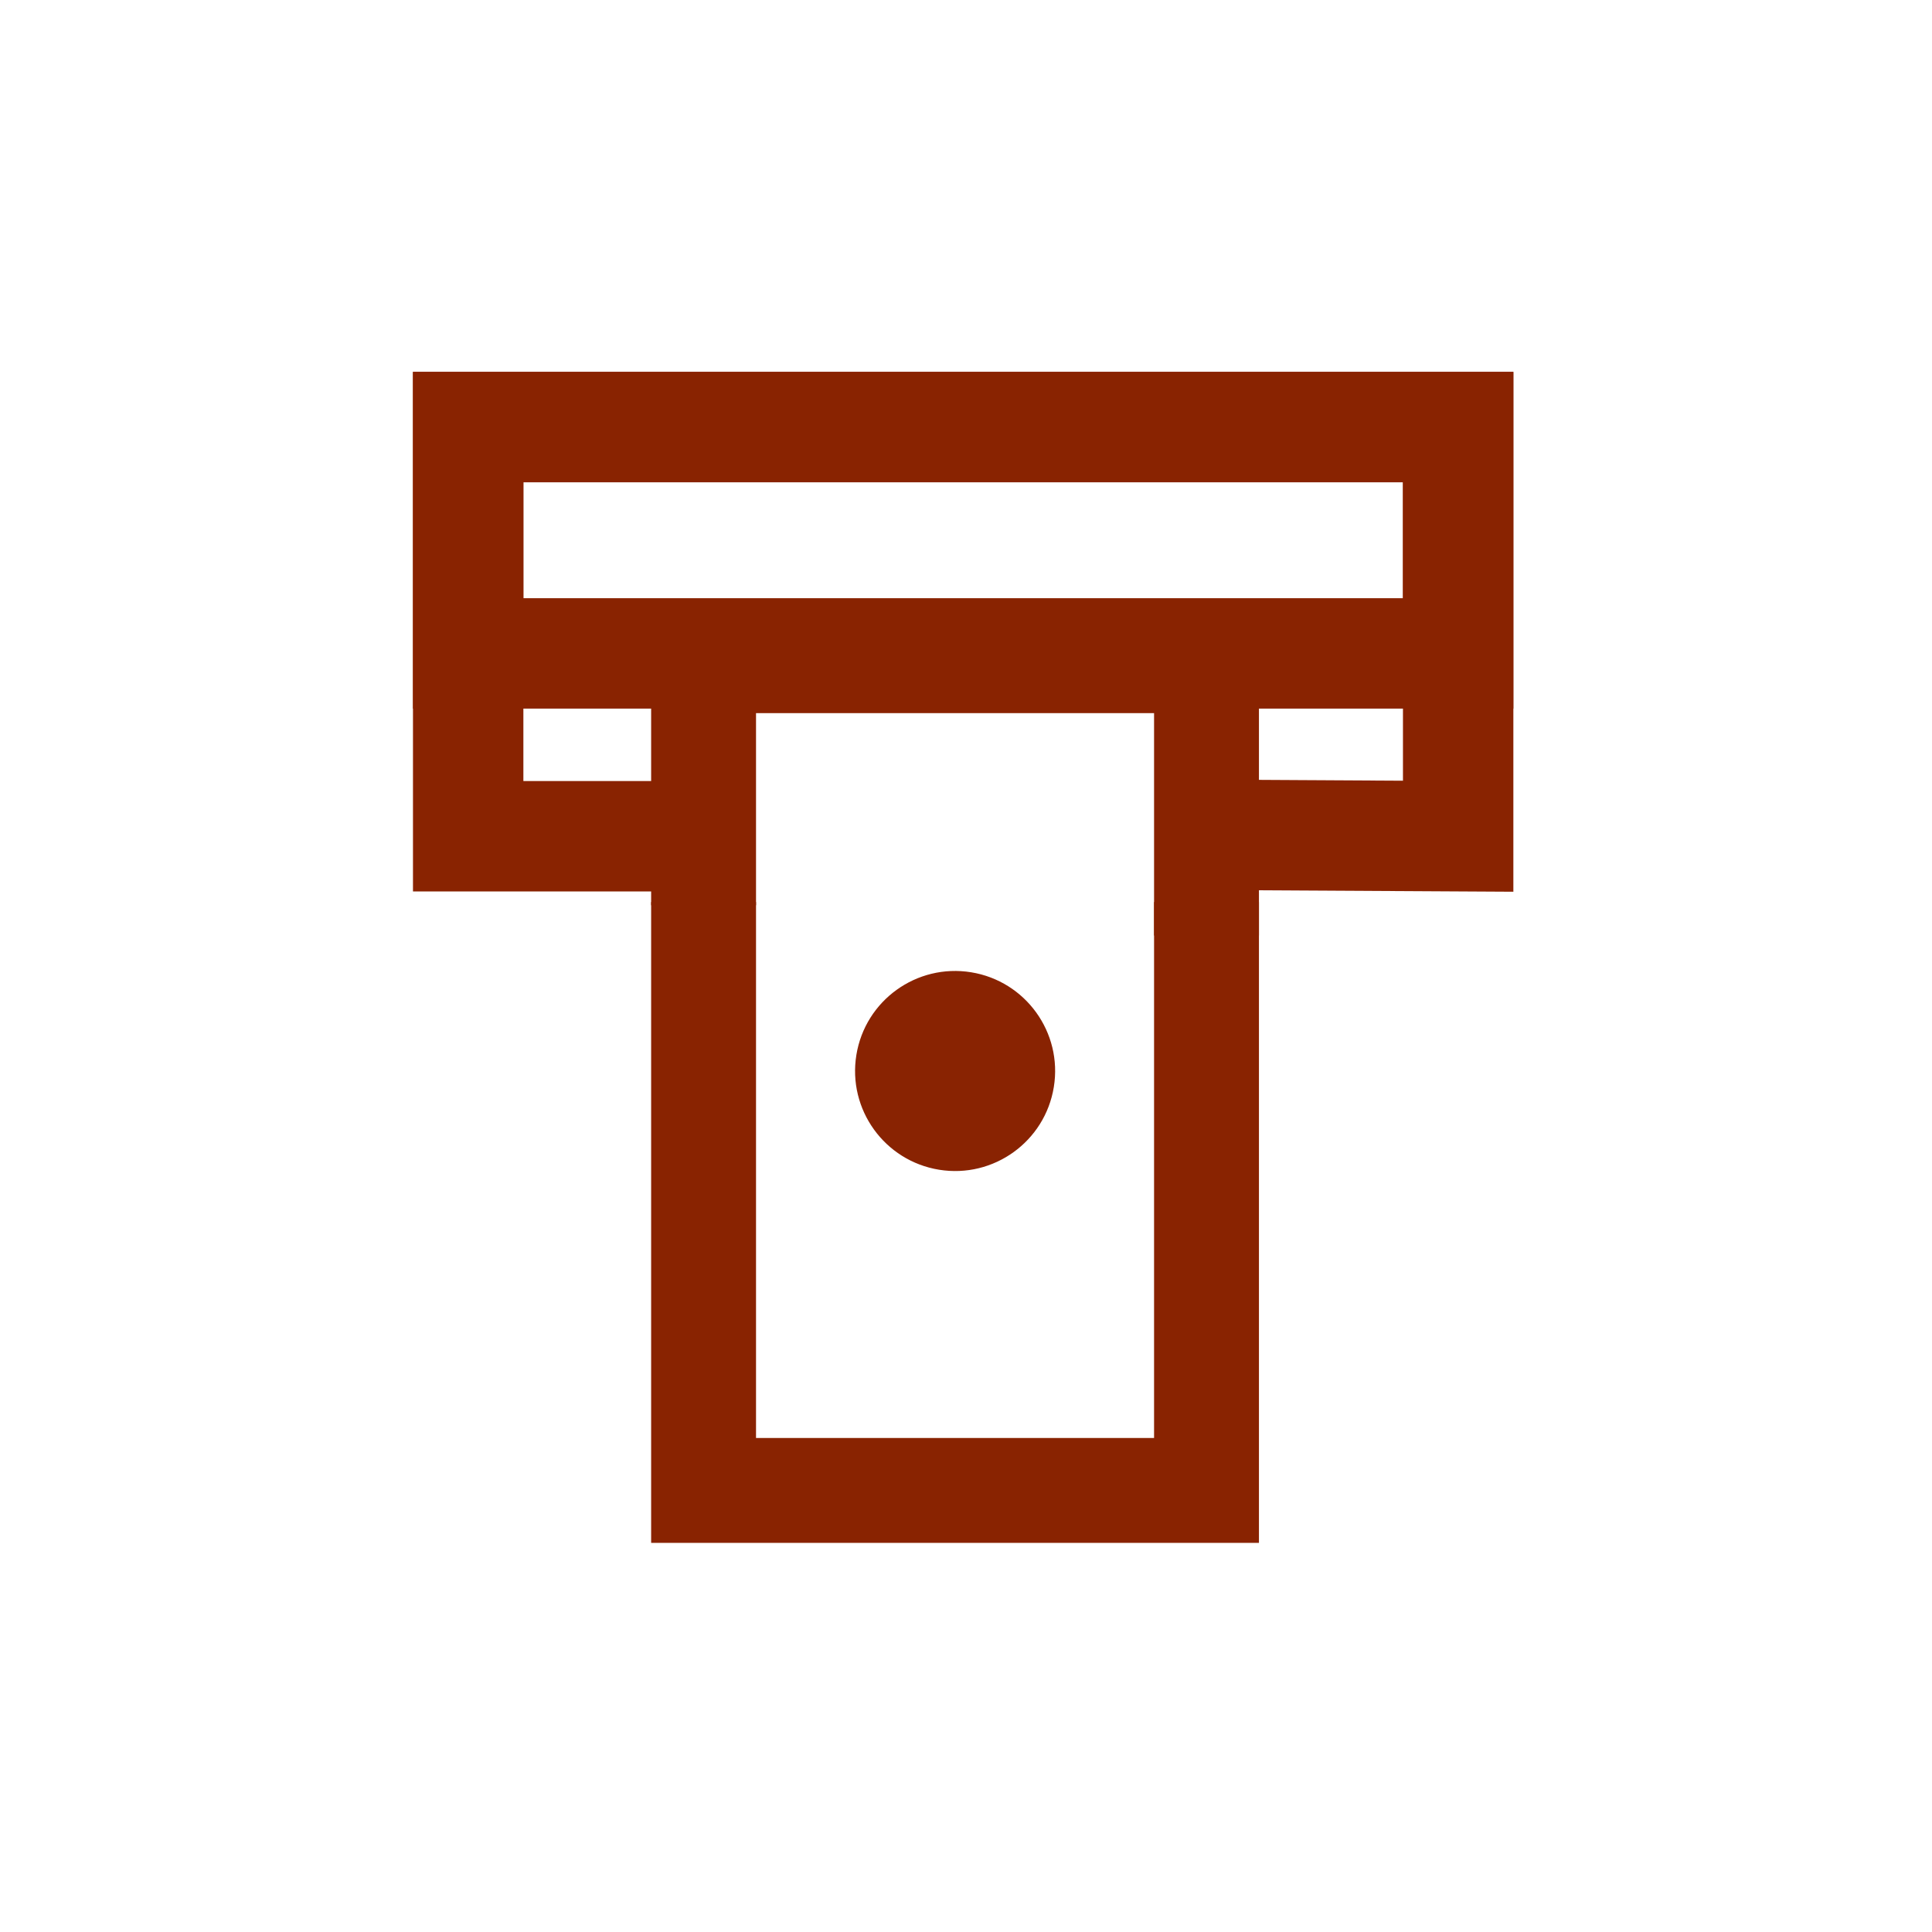 <svg id="Livello_1" data-name="Livello 1" xmlns="http://www.w3.org/2000/svg" viewBox="0 0 700 700"><defs><style>.cls-1{fill:#892302;}.cls-2,.cls-3{fill:none;stroke:#892301;stroke-miterlimit:10;}.cls-2{stroke-width:40px;}.cls-3{stroke-width:38px;}</style></defs><circle class="cls-1" cx="346.03" cy="388.03" r="36.24" transform="translate(-92.41 667.43) rotate(-80.78)"/><rect class="cls-2" x="169.63" y="154.73" width="358.69" height="82.01"/><polyline class="cls-2" points="264.39 302.98 169.63 302.98 169.63 154.73 528.32 154.73 528.32 302.98 427.98 302.41"/><polyline class="cls-3" points="437.14 326.83 437.14 540.01 254.92 540.01 254.92 326.83"/><polyline class="cls-3" points="254.92 327.98 254.92 239.38 437.14 239.38 437.14 338.95"/></svg>